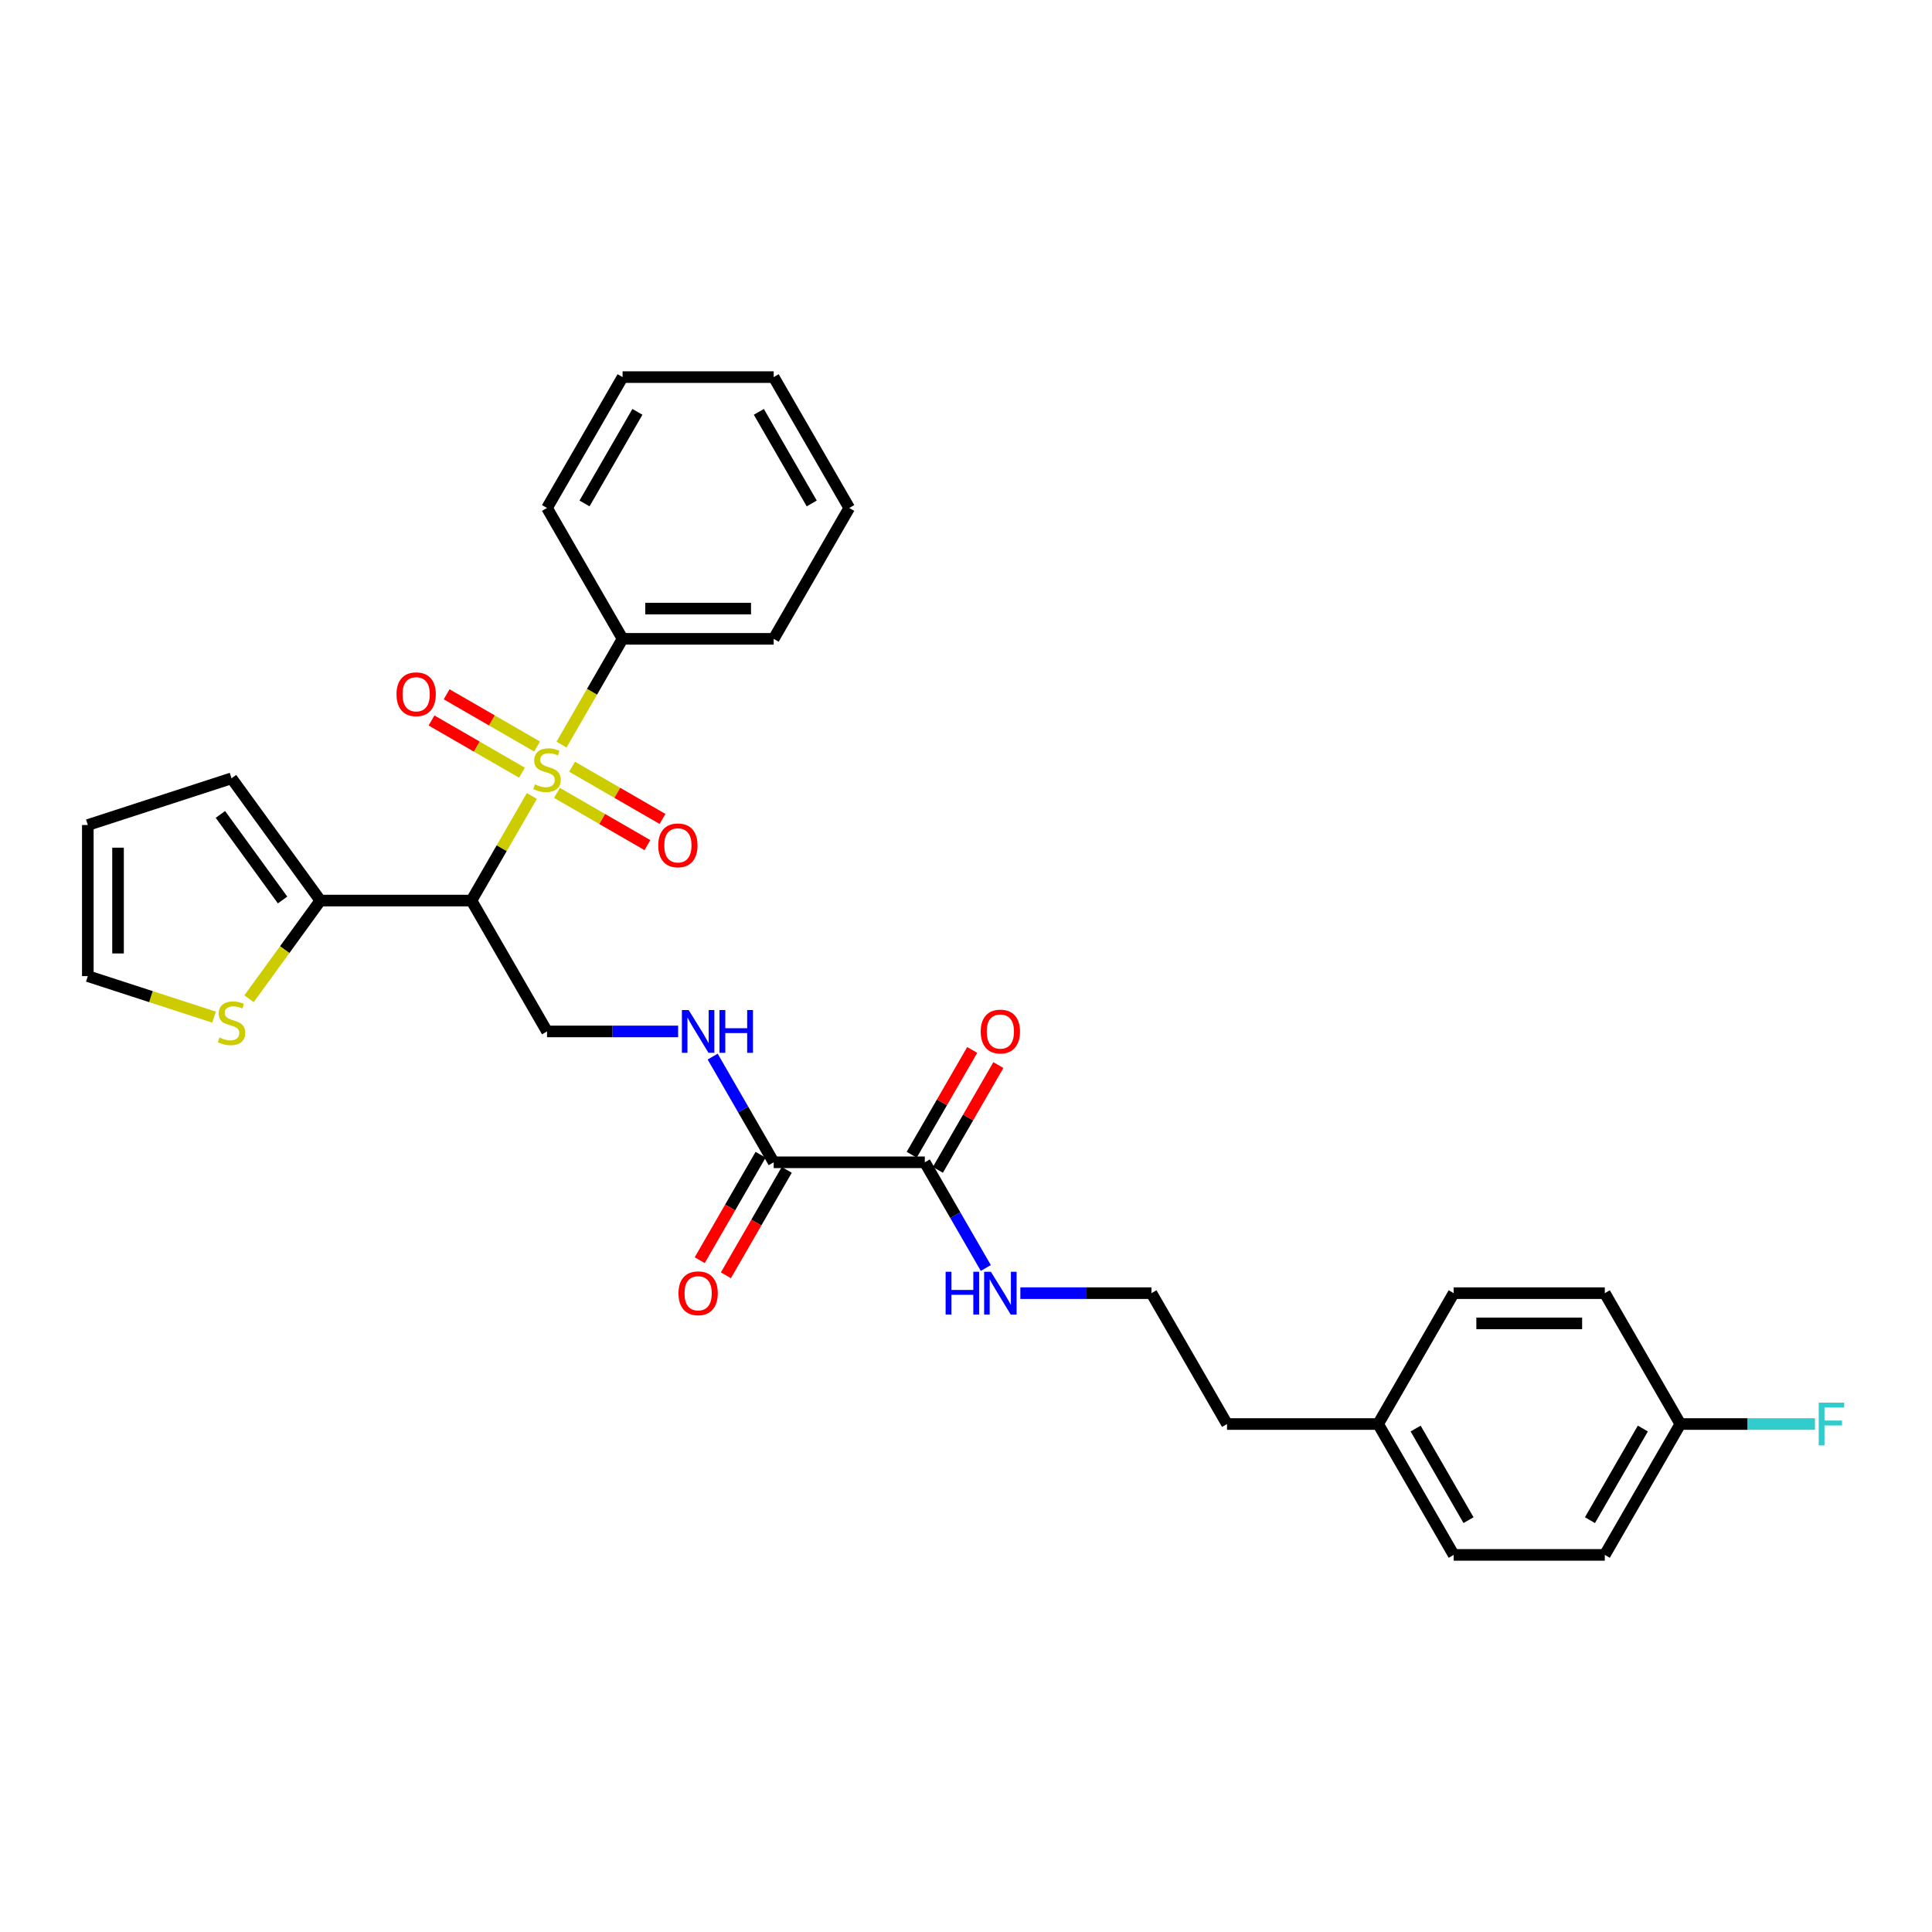 <?xml version='1.0' encoding='iso-8859-1'?>
<svg version='1.1' baseProfile='full'
              xmlns='http://www.w3.org/2000/svg'
                      xmlns:rdkit='http://www.rdkit.org/xml'
                      xmlns:xlink='http://www.w3.org/1999/xlink'
                  xml:space='preserve'
width='1000px' height='1000px' viewBox='0 0 1000 1000'>
<!-- END OF HEADER -->
<rect style='opacity:1.0;fill:#FFFFFF;stroke:none' width='1000' height='1000' x='0' y='0'> </rect>
<path class='bond-0' d='M 275.288,411.99 L 259.658,439.061' style='fill:none;fill-rule:evenodd;stroke:#CCCC00;stroke-width:6px;stroke-linecap:butt;stroke-linejoin:miter;stroke-opacity:1' />
<path class='bond-0' d='M 259.658,439.061 L 244.029,466.132' style='fill:none;fill-rule:evenodd;stroke:#000000;stroke-width:6px;stroke-linecap:butt;stroke-linejoin:miter;stroke-opacity:1' />
<path class='bond-7' d='M 288.283,410.399 L 311.691,423.914' style='fill:none;fill-rule:evenodd;stroke:#CCCC00;stroke-width:6px;stroke-linecap:butt;stroke-linejoin:miter;stroke-opacity:1' />
<path class='bond-7' d='M 311.691,423.914 L 335.099,437.429' style='fill:none;fill-rule:evenodd;stroke:#FF0000;stroke-width:6px;stroke-linecap:butt;stroke-linejoin:miter;stroke-opacity:1' />
<path class='bond-7' d='M 296.104,396.852 L 319.513,410.367' style='fill:none;fill-rule:evenodd;stroke:#CCCC00;stroke-width:6px;stroke-linecap:butt;stroke-linejoin:miter;stroke-opacity:1' />
<path class='bond-7' d='M 319.513,410.367 L 342.921,423.882' style='fill:none;fill-rule:evenodd;stroke:#FF0000;stroke-width:6px;stroke-linecap:butt;stroke-linejoin:miter;stroke-opacity:1' />
<path class='bond-8' d='M 277.99,386.394 L 254.581,372.879' style='fill:none;fill-rule:evenodd;stroke:#CCCC00;stroke-width:6px;stroke-linecap:butt;stroke-linejoin:miter;stroke-opacity:1' />
<path class='bond-8' d='M 254.581,372.879 L 231.173,359.364' style='fill:none;fill-rule:evenodd;stroke:#FF0000;stroke-width:6px;stroke-linecap:butt;stroke-linejoin:miter;stroke-opacity:1' />
<path class='bond-8' d='M 270.168,399.941 L 246.76,386.426' style='fill:none;fill-rule:evenodd;stroke:#CCCC00;stroke-width:6px;stroke-linecap:butt;stroke-linejoin:miter;stroke-opacity:1' />
<path class='bond-8' d='M 246.76,386.426 L 223.351,372.911' style='fill:none;fill-rule:evenodd;stroke:#FF0000;stroke-width:6px;stroke-linecap:butt;stroke-linejoin:miter;stroke-opacity:1' />
<path class='bond-9' d='M 290.641,385.397 L 306.442,358.029' style='fill:none;fill-rule:evenodd;stroke:#CCCC00;stroke-width:6px;stroke-linecap:butt;stroke-linejoin:miter;stroke-opacity:1' />
<path class='bond-9' d='M 306.442,358.029 L 322.243,330.661' style='fill:none;fill-rule:evenodd;stroke:#000000;stroke-width:6px;stroke-linecap:butt;stroke-linejoin:miter;stroke-opacity:1' />
<path class='bond-1' d='M 244.029,466.132 L 165.814,466.132' style='fill:none;fill-rule:evenodd;stroke:#000000;stroke-width:6px;stroke-linecap:butt;stroke-linejoin:miter;stroke-opacity:1' />
<path class='bond-4' d='M 244.029,466.132 L 283.136,533.868' style='fill:none;fill-rule:evenodd;stroke:#000000;stroke-width:6px;stroke-linecap:butt;stroke-linejoin:miter;stroke-opacity:1' />
<path class='bond-6' d='M 165.814,466.132 L 147.356,491.537' style='fill:none;fill-rule:evenodd;stroke:#000000;stroke-width:6px;stroke-linecap:butt;stroke-linejoin:miter;stroke-opacity:1' />
<path class='bond-6' d='M 147.356,491.537 L 128.898,516.943' style='fill:none;fill-rule:evenodd;stroke:#CCCC00;stroke-width:6px;stroke-linecap:butt;stroke-linejoin:miter;stroke-opacity:1' />
<path class='bond-10' d='M 165.814,466.132 L 119.841,402.855' style='fill:none;fill-rule:evenodd;stroke:#000000;stroke-width:6px;stroke-linecap:butt;stroke-linejoin:miter;stroke-opacity:1' />
<path class='bond-10' d='M 146.263,465.835 L 114.082,421.541' style='fill:none;fill-rule:evenodd;stroke:#000000;stroke-width:6px;stroke-linecap:butt;stroke-linejoin:miter;stroke-opacity:1' />
<path class='bond-2' d='M 400.458,601.604 L 384.666,574.251' style='fill:none;fill-rule:evenodd;stroke:#000000;stroke-width:6px;stroke-linecap:butt;stroke-linejoin:miter;stroke-opacity:1' />
<path class='bond-2' d='M 384.666,574.251 L 368.874,546.898' style='fill:none;fill-rule:evenodd;stroke:#0000FF;stroke-width:6px;stroke-linecap:butt;stroke-linejoin:miter;stroke-opacity:1' />
<path class='bond-3' d='M 400.458,601.604 L 478.673,601.604' style='fill:none;fill-rule:evenodd;stroke:#000000;stroke-width:6px;stroke-linecap:butt;stroke-linejoin:miter;stroke-opacity:1' />
<path class='bond-12' d='M 393.684,597.693 L 377.928,624.983' style='fill:none;fill-rule:evenodd;stroke:#000000;stroke-width:6px;stroke-linecap:butt;stroke-linejoin:miter;stroke-opacity:1' />
<path class='bond-12' d='M 377.928,624.983 L 362.173,652.273' style='fill:none;fill-rule:evenodd;stroke:#FF0000;stroke-width:6px;stroke-linecap:butt;stroke-linejoin:miter;stroke-opacity:1' />
<path class='bond-12' d='M 407.232,605.514 L 391.476,632.804' style='fill:none;fill-rule:evenodd;stroke:#000000;stroke-width:6px;stroke-linecap:butt;stroke-linejoin:miter;stroke-opacity:1' />
<path class='bond-12' d='M 391.476,632.804 L 375.72,660.094' style='fill:none;fill-rule:evenodd;stroke:#FF0000;stroke-width:6px;stroke-linecap:butt;stroke-linejoin:miter;stroke-opacity:1' />
<path class='bond-13' d='M 485.446,605.514 L 501.103,578.396' style='fill:none;fill-rule:evenodd;stroke:#000000;stroke-width:6px;stroke-linecap:butt;stroke-linejoin:miter;stroke-opacity:1' />
<path class='bond-13' d='M 501.103,578.396 L 516.759,551.278' style='fill:none;fill-rule:evenodd;stroke:#FF0000;stroke-width:6px;stroke-linecap:butt;stroke-linejoin:miter;stroke-opacity:1' />
<path class='bond-13' d='M 471.899,597.693 L 487.556,570.575' style='fill:none;fill-rule:evenodd;stroke:#000000;stroke-width:6px;stroke-linecap:butt;stroke-linejoin:miter;stroke-opacity:1' />
<path class='bond-13' d='M 487.556,570.575 L 503.212,543.457' style='fill:none;fill-rule:evenodd;stroke:#FF0000;stroke-width:6px;stroke-linecap:butt;stroke-linejoin:miter;stroke-opacity:1' />
<path class='bond-15' d='M 478.673,601.604 L 494.465,628.956' style='fill:none;fill-rule:evenodd;stroke:#000000;stroke-width:6px;stroke-linecap:butt;stroke-linejoin:miter;stroke-opacity:1' />
<path class='bond-15' d='M 494.465,628.956 L 510.257,656.309' style='fill:none;fill-rule:evenodd;stroke:#0000FF;stroke-width:6px;stroke-linecap:butt;stroke-linejoin:miter;stroke-opacity:1' />
<path class='bond-5' d='M 283.136,533.868 L 317.066,533.868' style='fill:none;fill-rule:evenodd;stroke:#000000;stroke-width:6px;stroke-linecap:butt;stroke-linejoin:miter;stroke-opacity:1' />
<path class='bond-5' d='M 317.066,533.868 L 350.995,533.868' style='fill:none;fill-rule:evenodd;stroke:#0000FF;stroke-width:6px;stroke-linecap:butt;stroke-linejoin:miter;stroke-opacity:1' />
<path class='bond-11' d='M 110.784,526.466 L 78.119,515.853' style='fill:none;fill-rule:evenodd;stroke:#CCCC00;stroke-width:6px;stroke-linecap:butt;stroke-linejoin:miter;stroke-opacity:1' />
<path class='bond-11' d='M 78.119,515.853 L 45.455,505.239' style='fill:none;fill-rule:evenodd;stroke:#000000;stroke-width:6px;stroke-linecap:butt;stroke-linejoin:miter;stroke-opacity:1' />
<path class='bond-24' d='M 322.243,330.661 L 400.458,330.661' style='fill:none;fill-rule:evenodd;stroke:#000000;stroke-width:6px;stroke-linecap:butt;stroke-linejoin:miter;stroke-opacity:1' />
<path class='bond-24' d='M 333.976,315.018 L 388.726,315.018' style='fill:none;fill-rule:evenodd;stroke:#000000;stroke-width:6px;stroke-linecap:butt;stroke-linejoin:miter;stroke-opacity:1' />
<path class='bond-25' d='M 322.243,330.661 L 283.136,262.925' style='fill:none;fill-rule:evenodd;stroke:#000000;stroke-width:6px;stroke-linecap:butt;stroke-linejoin:miter;stroke-opacity:1' />
<path class='bond-14' d='M 119.841,402.855 L 45.455,427.025' style='fill:none;fill-rule:evenodd;stroke:#000000;stroke-width:6px;stroke-linecap:butt;stroke-linejoin:miter;stroke-opacity:1' />
<path class='bond-31' d='M 45.455,505.239 L 45.455,427.025' style='fill:none;fill-rule:evenodd;stroke:#000000;stroke-width:6px;stroke-linecap:butt;stroke-linejoin:miter;stroke-opacity:1' />
<path class='bond-31' d='M 61.097,493.507 L 61.097,438.757' style='fill:none;fill-rule:evenodd;stroke:#000000;stroke-width:6px;stroke-linecap:butt;stroke-linejoin:miter;stroke-opacity:1' />
<path class='bond-23' d='M 528.135,669.339 L 562.065,669.339' style='fill:none;fill-rule:evenodd;stroke:#0000FF;stroke-width:6px;stroke-linecap:butt;stroke-linejoin:miter;stroke-opacity:1' />
<path class='bond-23' d='M 562.065,669.339 L 595.994,669.339' style='fill:none;fill-rule:evenodd;stroke:#000000;stroke-width:6px;stroke-linecap:butt;stroke-linejoin:miter;stroke-opacity:1' />
<path class='bond-16' d='M 869.745,737.075 L 830.638,804.811' style='fill:none;fill-rule:evenodd;stroke:#000000;stroke-width:6px;stroke-linecap:butt;stroke-linejoin:miter;stroke-opacity:1' />
<path class='bond-16' d='M 850.332,739.414 L 822.957,786.829' style='fill:none;fill-rule:evenodd;stroke:#000000;stroke-width:6px;stroke-linecap:butt;stroke-linejoin:miter;stroke-opacity:1' />
<path class='bond-18' d='M 869.745,737.075 L 904.582,737.075' style='fill:none;fill-rule:evenodd;stroke:#000000;stroke-width:6px;stroke-linecap:butt;stroke-linejoin:miter;stroke-opacity:1' />
<path class='bond-18' d='M 904.582,737.075 L 939.419,737.075' style='fill:none;fill-rule:evenodd;stroke:#33CCCC;stroke-width:6px;stroke-linecap:butt;stroke-linejoin:miter;stroke-opacity:1' />
<path class='bond-32' d='M 869.745,737.075 L 830.638,669.339' style='fill:none;fill-rule:evenodd;stroke:#000000;stroke-width:6px;stroke-linecap:butt;stroke-linejoin:miter;stroke-opacity:1' />
<path class='bond-17' d='M 713.316,737.075 L 635.102,737.075' style='fill:none;fill-rule:evenodd;stroke:#000000;stroke-width:6px;stroke-linecap:butt;stroke-linejoin:miter;stroke-opacity:1' />
<path class='bond-21' d='M 713.316,737.075 L 752.423,669.339' style='fill:none;fill-rule:evenodd;stroke:#000000;stroke-width:6px;stroke-linecap:butt;stroke-linejoin:miter;stroke-opacity:1' />
<path class='bond-22' d='M 713.316,737.075 L 752.423,804.811' style='fill:none;fill-rule:evenodd;stroke:#000000;stroke-width:6px;stroke-linecap:butt;stroke-linejoin:miter;stroke-opacity:1' />
<path class='bond-22' d='M 732.729,739.414 L 760.104,786.829' style='fill:none;fill-rule:evenodd;stroke:#000000;stroke-width:6px;stroke-linecap:butt;stroke-linejoin:miter;stroke-opacity:1' />
<path class='bond-19' d='M 830.638,804.811 L 752.423,804.811' style='fill:none;fill-rule:evenodd;stroke:#000000;stroke-width:6px;stroke-linecap:butt;stroke-linejoin:miter;stroke-opacity:1' />
<path class='bond-20' d='M 830.638,669.339 L 752.423,669.339' style='fill:none;fill-rule:evenodd;stroke:#000000;stroke-width:6px;stroke-linecap:butt;stroke-linejoin:miter;stroke-opacity:1' />
<path class='bond-20' d='M 818.906,684.982 L 764.156,684.982' style='fill:none;fill-rule:evenodd;stroke:#000000;stroke-width:6px;stroke-linecap:butt;stroke-linejoin:miter;stroke-opacity:1' />
<path class='bond-26' d='M 595.994,669.339 L 635.102,737.075' style='fill:none;fill-rule:evenodd;stroke:#000000;stroke-width:6px;stroke-linecap:butt;stroke-linejoin:miter;stroke-opacity:1' />
<path class='bond-27' d='M 400.458,330.661 L 439.565,262.925' style='fill:none;fill-rule:evenodd;stroke:#000000;stroke-width:6px;stroke-linecap:butt;stroke-linejoin:miter;stroke-opacity:1' />
<path class='bond-28' d='M 283.136,262.925 L 322.243,195.189' style='fill:none;fill-rule:evenodd;stroke:#000000;stroke-width:6px;stroke-linecap:butt;stroke-linejoin:miter;stroke-opacity:1' />
<path class='bond-28' d='M 302.549,260.586 L 329.925,213.171' style='fill:none;fill-rule:evenodd;stroke:#000000;stroke-width:6px;stroke-linecap:butt;stroke-linejoin:miter;stroke-opacity:1' />
<path class='bond-30' d='M 439.565,262.925 L 400.458,195.189' style='fill:none;fill-rule:evenodd;stroke:#000000;stroke-width:6px;stroke-linecap:butt;stroke-linejoin:miter;stroke-opacity:1' />
<path class='bond-30' d='M 420.152,260.586 L 392.777,213.171' style='fill:none;fill-rule:evenodd;stroke:#000000;stroke-width:6px;stroke-linecap:butt;stroke-linejoin:miter;stroke-opacity:1' />
<path class='bond-29' d='M 322.243,195.189 L 400.458,195.189' style='fill:none;fill-rule:evenodd;stroke:#000000;stroke-width:6px;stroke-linecap:butt;stroke-linejoin:miter;stroke-opacity:1' />
<path  class='atom-0' d='M 276.879 405.999
Q 277.129 406.093, 278.162 406.531
Q 279.194 406.969, 280.32 407.25
Q 281.478 407.501, 282.604 407.501
Q 284.7 407.501, 285.921 406.499
Q 287.141 405.467, 287.141 403.684
Q 287.141 402.463, 286.515 401.713
Q 285.921 400.962, 284.982 400.555
Q 284.043 400.148, 282.479 399.679
Q 280.508 399.085, 279.319 398.521
Q 278.162 397.958, 277.317 396.769
Q 276.504 395.581, 276.504 393.578
Q 276.504 390.794, 278.381 389.073
Q 280.289 387.352, 284.043 387.352
Q 286.609 387.352, 289.518 388.573
L 288.799 390.982
Q 286.14 389.887, 284.137 389.887
Q 281.979 389.887, 280.79 390.794
Q 279.601 391.67, 279.632 393.203
Q 279.632 394.392, 280.227 395.111
Q 280.852 395.831, 281.728 396.238
Q 282.636 396.644, 284.137 397.114
Q 286.14 397.739, 287.328 398.365
Q 288.517 398.991, 289.362 400.273
Q 290.238 401.525, 290.238 403.684
Q 290.238 406.75, 288.173 408.408
Q 286.14 410.035, 282.729 410.035
Q 280.758 410.035, 279.257 409.597
Q 277.786 409.19, 276.034 408.47
L 276.879 405.999
' fill='#CCCC00'/>
<path  class='atom-6' d='M 356.454 522.793
L 363.713 534.525
Q 364.432 535.682, 365.59 537.779
Q 366.748 539.875, 366.81 540
L 366.81 522.793
L 369.751 522.793
L 369.751 544.943
L 366.716 544.943
L 358.926 532.116
Q 358.019 530.614, 357.049 528.893
Q 356.11 527.173, 355.829 526.641
L 355.829 544.943
L 352.95 544.943
L 352.95 522.793
L 356.454 522.793
' fill='#0000FF'/>
<path  class='atom-6' d='M 372.41 522.793
L 375.414 522.793
L 375.414 532.21
L 386.739 532.21
L 386.739 522.793
L 389.743 522.793
L 389.743 544.943
L 386.739 544.943
L 386.739 534.713
L 375.414 534.713
L 375.414 544.943
L 372.41 544.943
L 372.41 522.793
' fill='#0000FF'/>
<path  class='atom-7' d='M 113.584 537.011
Q 113.834 537.105, 114.867 537.543
Q 115.899 537.981, 117.025 538.263
Q 118.183 538.513, 119.309 538.513
Q 121.405 538.513, 122.625 537.512
Q 123.846 536.48, 123.846 534.696
Q 123.846 533.476, 123.22 532.725
Q 122.625 531.974, 121.687 531.568
Q 120.748 531.161, 119.184 530.692
Q 117.213 530.097, 116.024 529.534
Q 114.867 528.971, 114.022 527.782
Q 113.208 526.593, 113.208 524.591
Q 113.208 521.807, 115.086 520.086
Q 116.994 518.365, 120.748 518.365
Q 123.314 518.365, 126.223 519.585
L 125.504 521.994
Q 122.844 520.899, 120.842 520.899
Q 118.683 520.899, 117.495 521.807
Q 116.306 522.683, 116.337 524.216
Q 116.337 525.404, 116.931 526.124
Q 117.557 526.844, 118.433 527.25
Q 119.34 527.657, 120.842 528.126
Q 122.844 528.752, 124.033 529.378
Q 125.222 530.003, 126.067 531.286
Q 126.943 532.538, 126.943 534.696
Q 126.943 537.762, 124.878 539.42
Q 122.844 541.047, 119.434 541.047
Q 117.463 541.047, 115.962 540.609
Q 114.491 540.203, 112.739 539.483
L 113.584 537.011
' fill='#CCCC00'/>
<path  class='atom-8' d='M 340.704 437.566
Q 340.704 432.248, 343.332 429.275
Q 345.96 426.303, 350.872 426.303
Q 355.784 426.303, 358.412 429.275
Q 361.04 432.248, 361.04 437.566
Q 361.04 442.947, 358.381 446.013
Q 355.721 449.048, 350.872 449.048
Q 345.991 449.048, 343.332 446.013
Q 340.704 442.979, 340.704 437.566
M 350.872 446.545
Q 354.251 446.545, 356.065 444.293
Q 357.911 442.009, 357.911 437.566
Q 357.911 433.217, 356.065 431.027
Q 354.251 428.806, 350.872 428.806
Q 347.493 428.806, 345.647 430.996
Q 343.833 433.186, 343.833 437.566
Q 343.833 442.04, 345.647 444.293
Q 347.493 446.545, 350.872 446.545
' fill='#FF0000'/>
<path  class='atom-9' d='M 205.232 359.352
Q 205.232 354.033, 207.861 351.061
Q 210.489 348.089, 215.4 348.089
Q 220.312 348.089, 222.94 351.061
Q 225.568 354.033, 225.568 359.352
Q 225.568 364.733, 222.909 367.799
Q 220.25 370.834, 215.4 370.834
Q 210.52 370.834, 207.861 367.799
Q 205.232 364.764, 205.232 359.352
M 215.4 368.331
Q 218.779 368.331, 220.594 366.078
Q 222.44 363.794, 222.44 359.352
Q 222.44 355.003, 220.594 352.813
Q 218.779 350.592, 215.4 350.592
Q 212.022 350.592, 210.176 352.782
Q 208.361 354.972, 208.361 359.352
Q 208.361 363.825, 210.176 366.078
Q 212.022 368.331, 215.4 368.331
' fill='#FF0000'/>
<path  class='atom-13' d='M 351.183 669.402
Q 351.183 664.083, 353.811 661.111
Q 356.439 658.139, 361.351 658.139
Q 366.263 658.139, 368.891 661.111
Q 371.519 664.083, 371.519 669.402
Q 371.519 674.783, 368.859 677.849
Q 366.2 680.884, 361.351 680.884
Q 356.47 680.884, 353.811 677.849
Q 351.183 674.814, 351.183 669.402
M 361.351 678.381
Q 364.73 678.381, 366.544 676.128
Q 368.39 673.845, 368.39 669.402
Q 368.39 665.053, 366.544 662.863
Q 364.73 660.642, 361.351 660.642
Q 357.972 660.642, 356.126 662.832
Q 354.311 665.022, 354.311 669.402
Q 354.311 673.876, 356.126 676.128
Q 357.972 678.381, 361.351 678.381
' fill='#FF0000'/>
<path  class='atom-14' d='M 507.612 533.93
Q 507.612 528.612, 510.24 525.64
Q 512.868 522.668, 517.78 522.668
Q 522.692 522.668, 525.32 525.64
Q 527.948 528.612, 527.948 533.93
Q 527.948 539.312, 525.288 542.378
Q 522.629 545.412, 517.78 545.412
Q 512.899 545.412, 510.24 542.378
Q 507.612 539.343, 507.612 533.93
M 517.78 542.909
Q 521.159 542.909, 522.973 540.657
Q 524.819 538.373, 524.819 533.93
Q 524.819 529.582, 522.973 527.392
Q 521.159 525.17, 517.78 525.17
Q 514.401 525.17, 512.555 527.36
Q 510.74 529.55, 510.74 533.93
Q 510.74 538.404, 512.555 540.657
Q 514.401 542.909, 517.78 542.909
' fill='#FF0000'/>
<path  class='atom-16' d='M 489.45 658.264
L 492.454 658.264
L 492.454 667.681
L 503.779 667.681
L 503.779 658.264
L 506.783 658.264
L 506.783 680.415
L 503.779 680.415
L 503.779 670.184
L 492.454 670.184
L 492.454 680.415
L 489.45 680.415
L 489.45 658.264
' fill='#0000FF'/>
<path  class='atom-16' d='M 512.884 658.264
L 520.142 669.996
Q 520.861 671.154, 522.019 673.25
Q 523.177 675.346, 523.239 675.471
L 523.239 658.264
L 526.18 658.264
L 526.18 680.415
L 523.145 680.415
L 515.355 667.587
Q 514.448 666.086, 513.478 664.365
Q 512.539 662.644, 512.258 662.112
L 512.258 680.415
L 509.38 680.415
L 509.38 658.264
L 512.884 658.264
' fill='#0000FF'/>
<path  class='atom-19' d='M 941.374 726
L 954.545 726
L 954.545 728.534
L 944.346 728.534
L 944.346 735.261
L 953.419 735.261
L 953.419 737.826
L 944.346 737.826
L 944.346 748.15
L 941.374 748.15
L 941.374 726
' fill='#33CCCC'/>
</svg>
